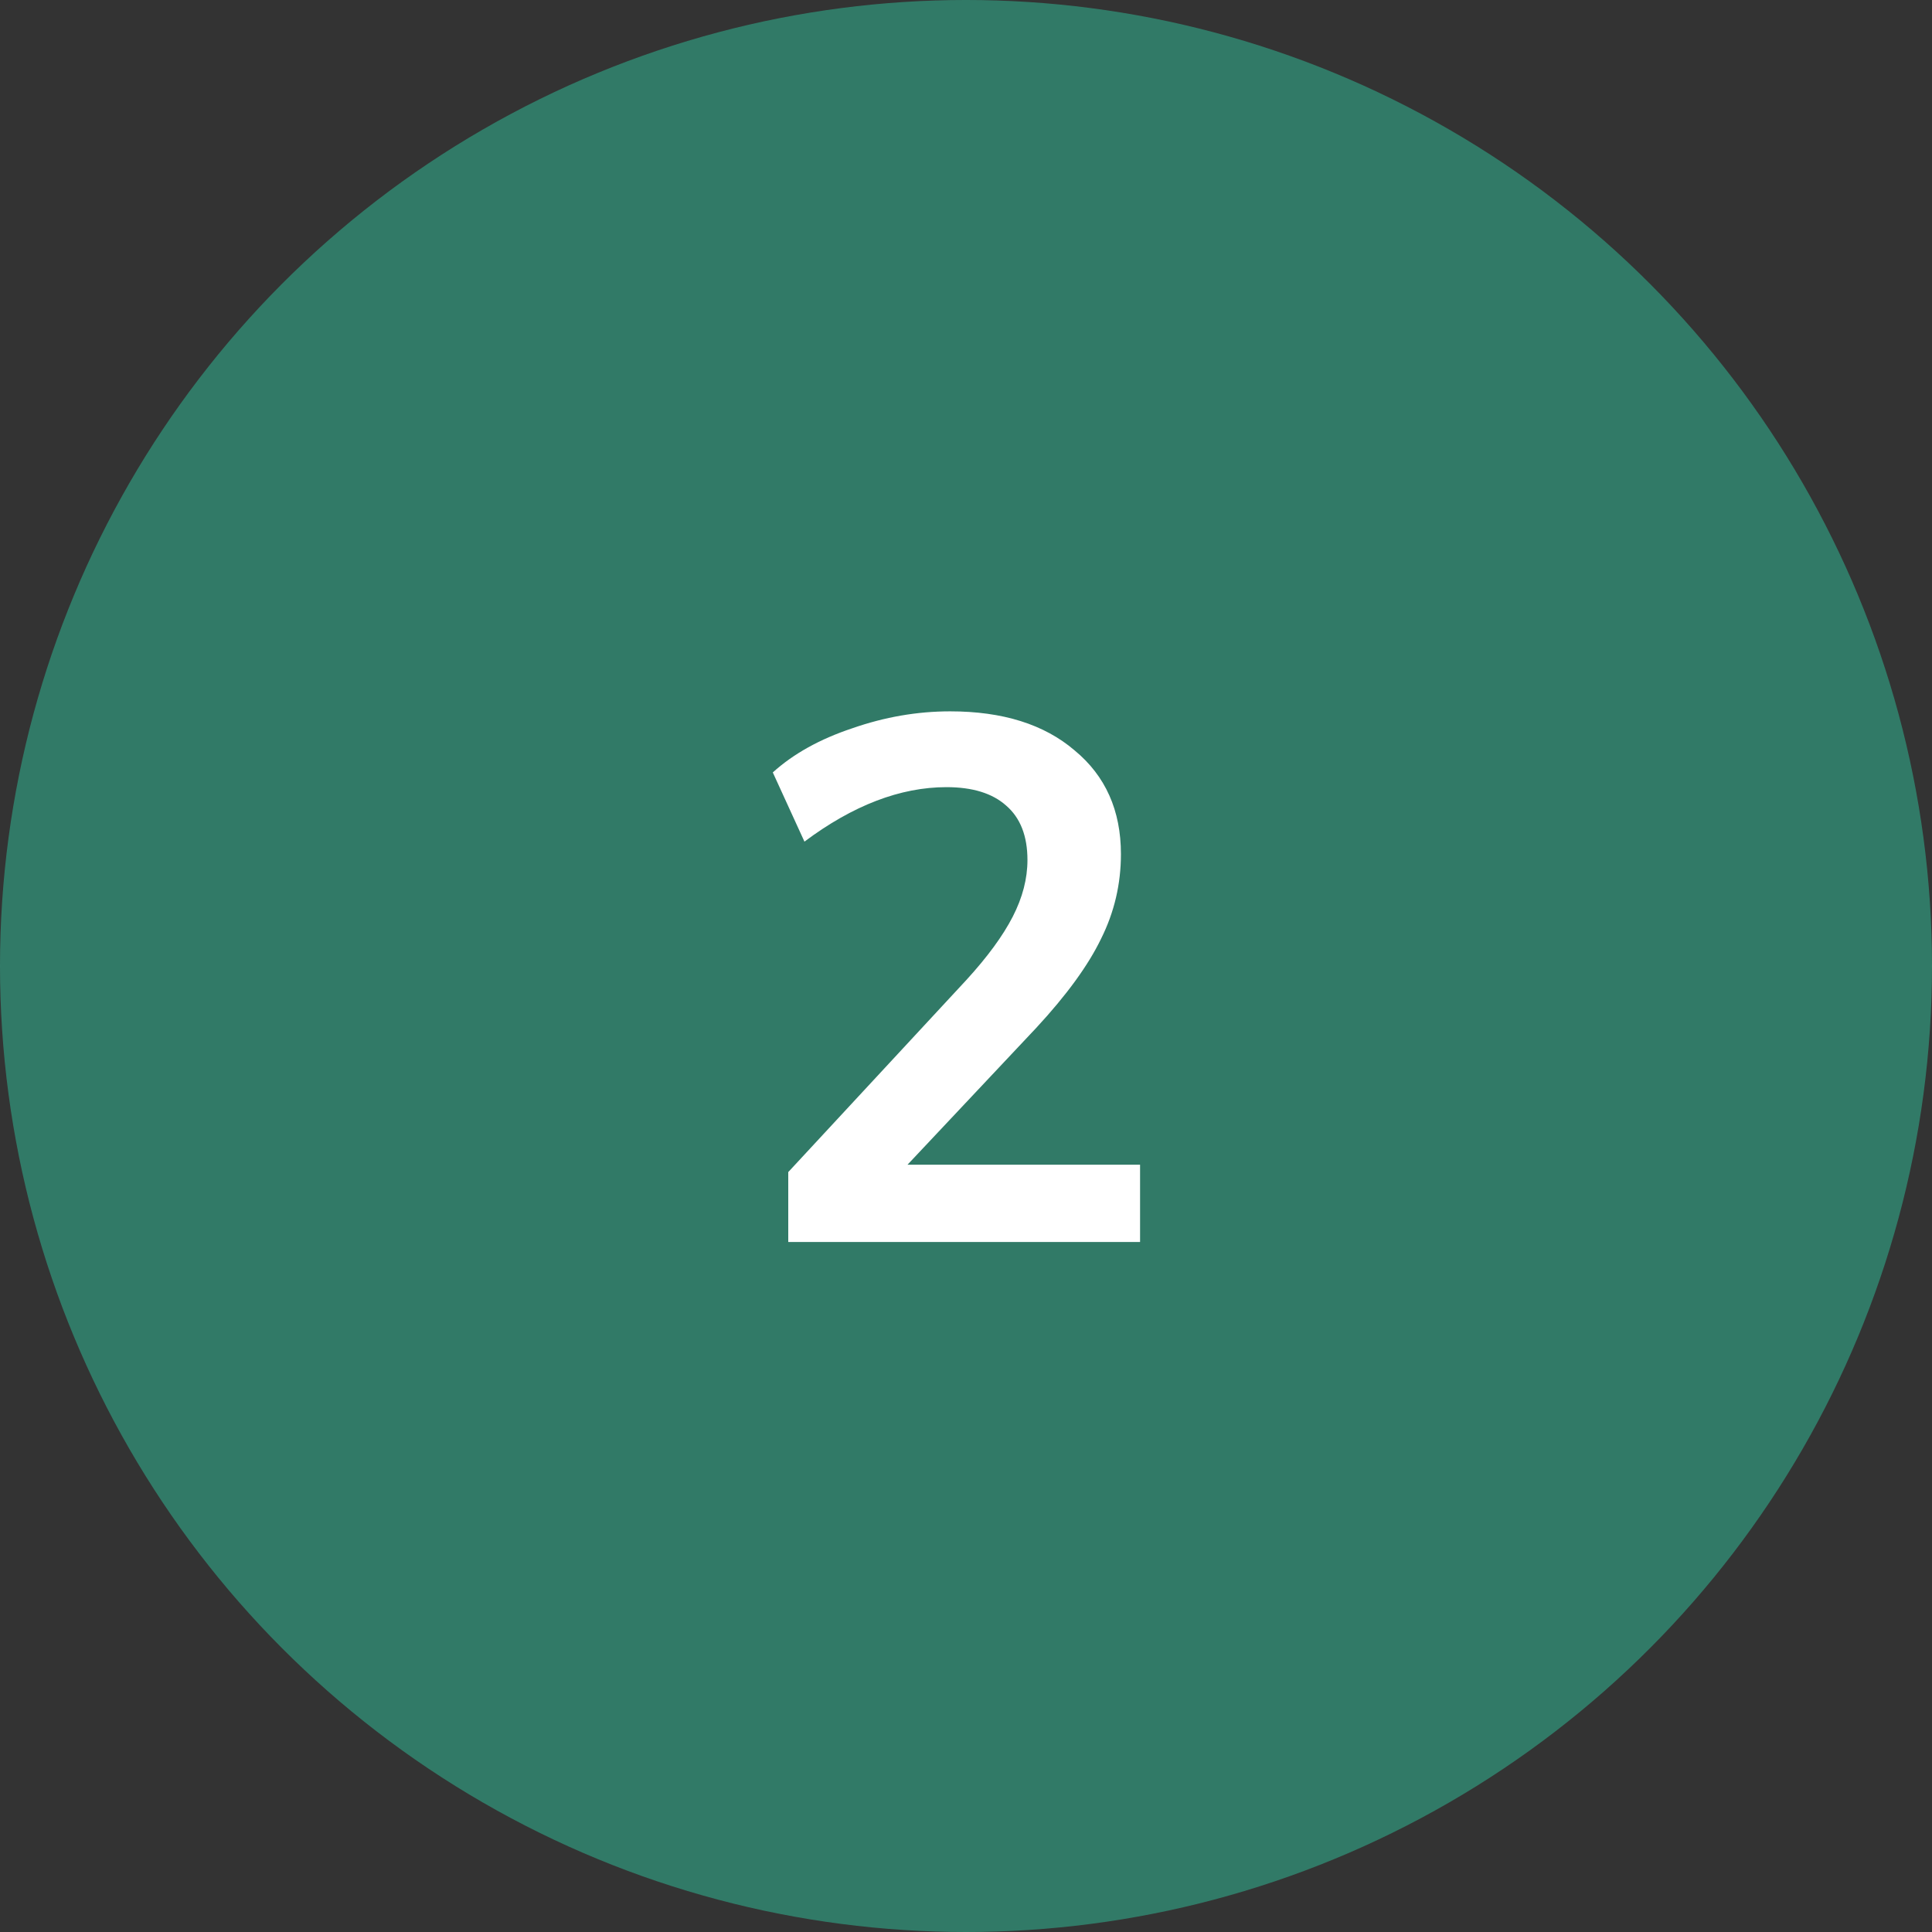<svg width="84" height="84" viewBox="0 0 84 84" fill="none" xmlns="http://www.w3.org/2000/svg">
<rect x="0" y="0" width="84" height="84" fill="#333333" stroke="none"/>
<circle opacity="0.5" cx="42" cy="42" r="42" fill="#31C39D"/>
<path d="M49.568 50.64V54H34.272V50.96L42.016 42.608C42.933 41.605 43.605 40.688 44.032 39.856C44.459 39.024 44.672 38.203 44.672 37.392C44.672 36.347 44.363 35.557 43.744 35.024C43.147 34.491 42.283 34.224 41.152 34.224C39.147 34.224 37.088 35.013 34.976 36.592L33.6 33.584C34.496 32.773 35.648 32.133 37.056 31.664C38.464 31.173 39.883 30.928 41.312 30.928C43.595 30.928 45.397 31.493 46.72 32.624C48.064 33.733 48.736 35.237 48.736 37.136C48.736 38.437 48.448 39.664 47.872 40.816C47.317 41.968 46.379 43.259 45.056 44.688L39.456 50.64H49.568Z" fill="white"/>
</svg>
